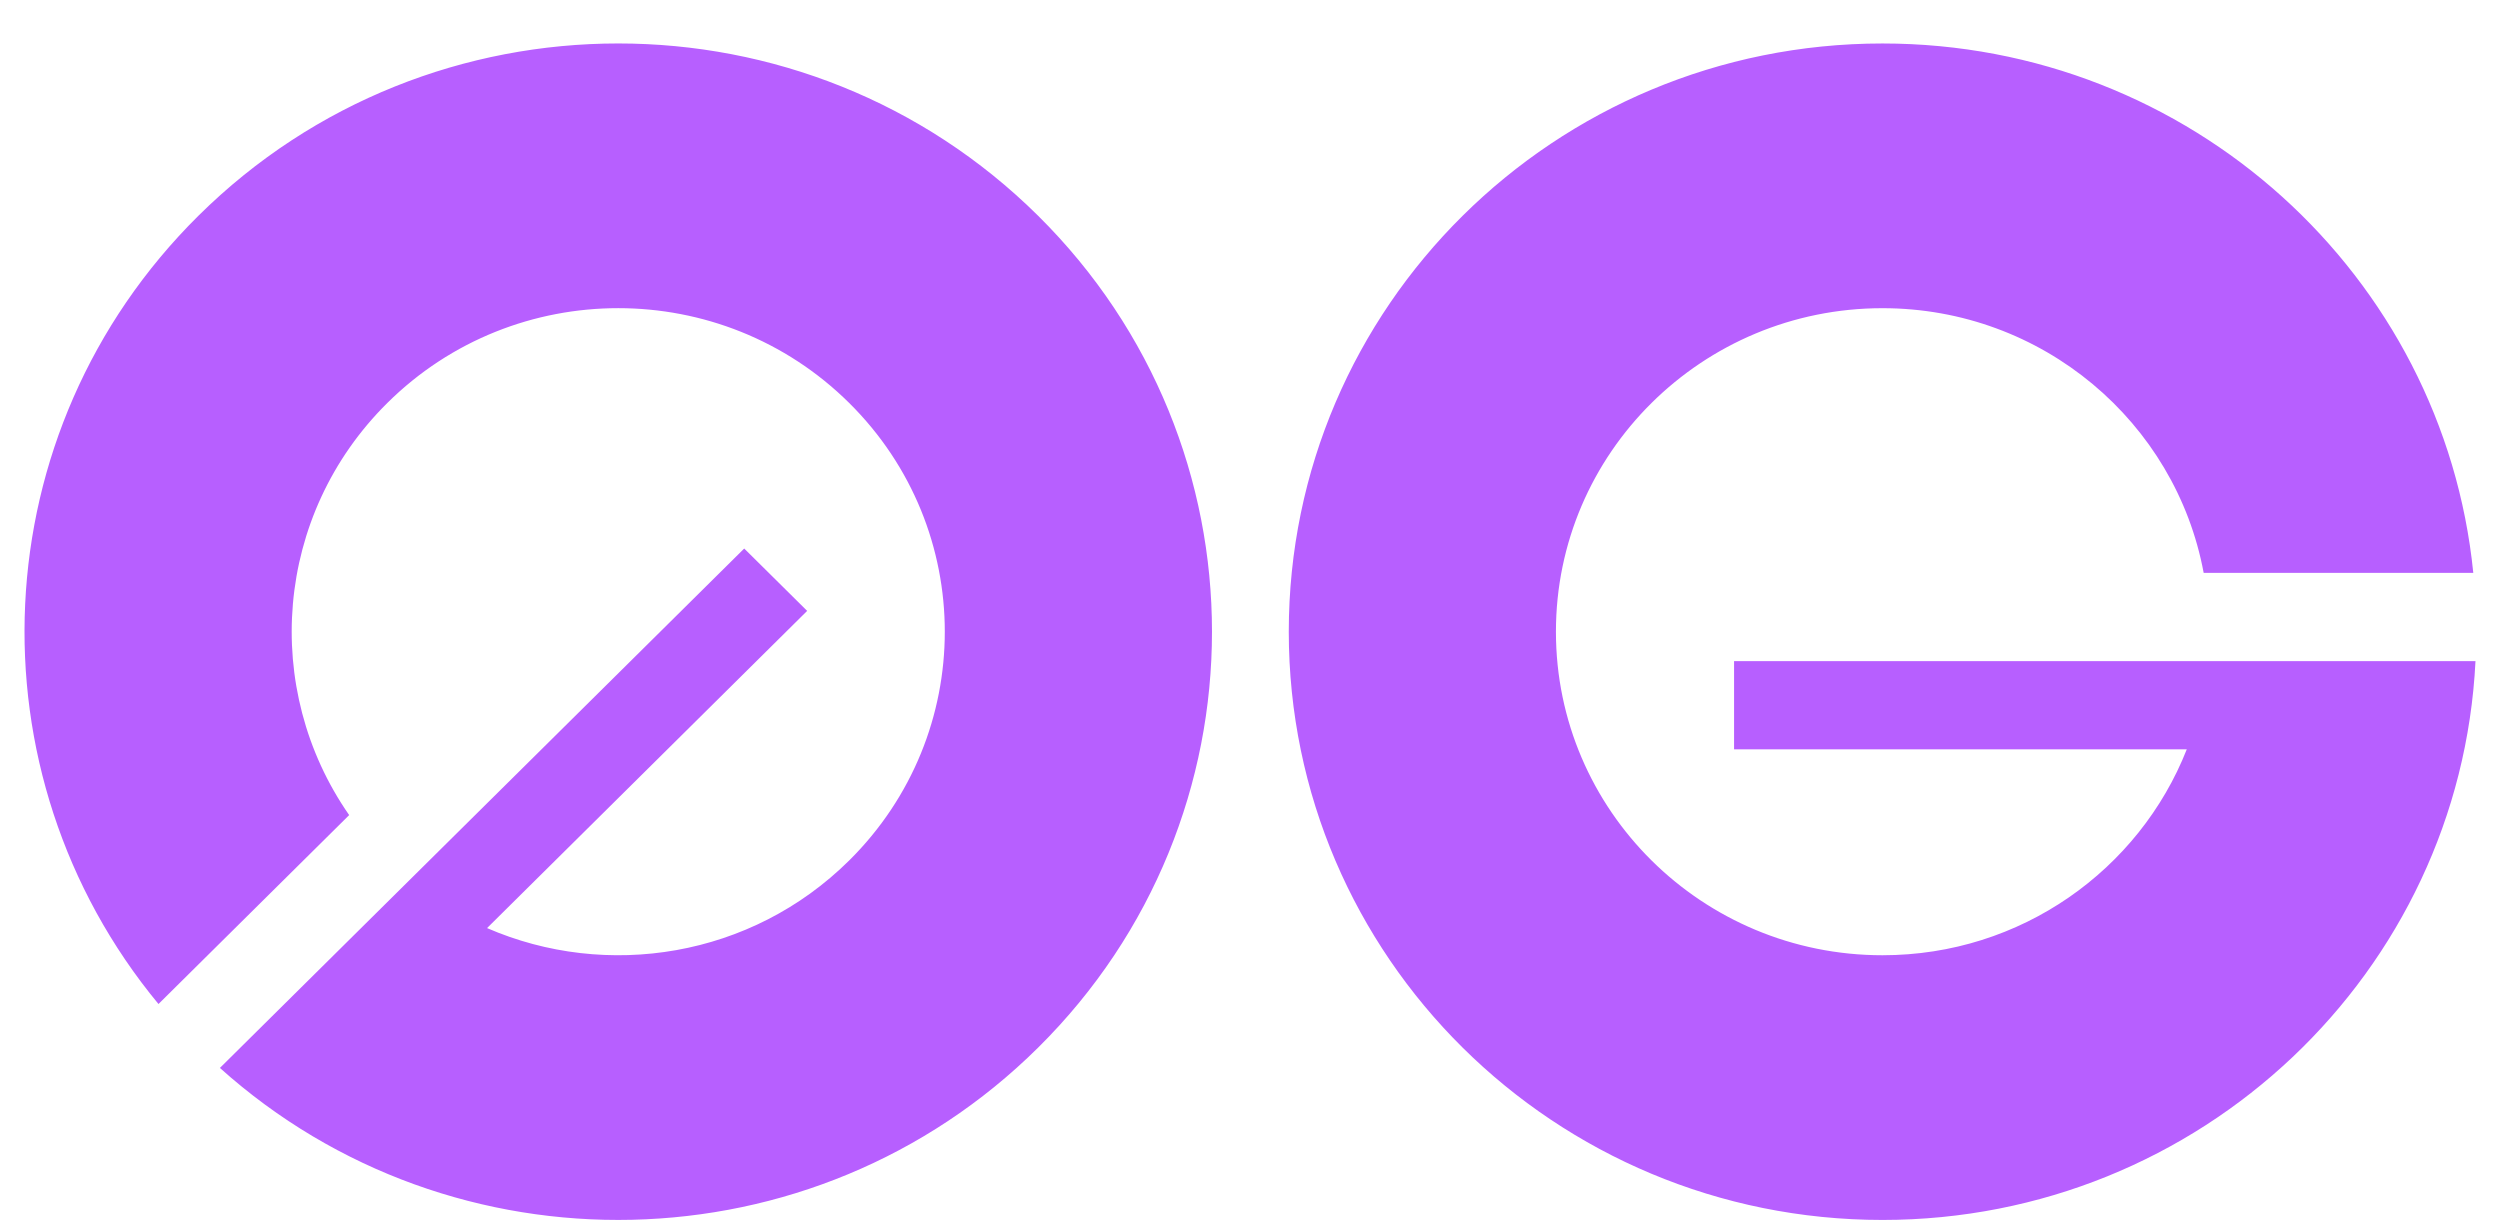 <svg width="51" height="25" viewBox="0 0 51 25" fill="none" xmlns="http://www.w3.org/2000/svg">
<path fill-rule="evenodd" clip-rule="evenodd" d="M50.5 13.487C50.185 19.835 44.889 24.887 38.403 24.887C31.713 24.887 26.291 19.514 26.291 12.887C26.291 6.259 31.713 0.887 38.403 0.887C44.683 0.887 49.847 5.623 50.455 11.687H44.955C44.385 8.615 41.668 6.287 38.403 6.287C34.724 6.287 31.741 9.242 31.741 12.887C31.741 16.532 34.724 19.487 38.403 19.487C41.227 19.487 43.641 17.745 44.61 15.287H35.375V13.487H50.5ZM4.486 21.786C9.241 26.054 16.59 25.916 21.177 21.372C25.907 16.686 25.907 9.088 21.177 4.401C16.447 -0.285 8.778 -0.285 4.048 4.401C-0.393 8.801 -0.665 15.768 3.233 20.482L7.123 16.628C5.333 14.057 5.593 10.508 7.902 8.22C10.503 5.642 14.721 5.642 17.323 8.22C19.924 10.797 19.924 14.976 17.323 17.554C15.325 19.533 12.376 19.992 9.936 18.933L16.466 12.462L15.182 11.19L8.349 17.959L4.486 21.786Z" fill="#B75FFF"/>
</svg>
